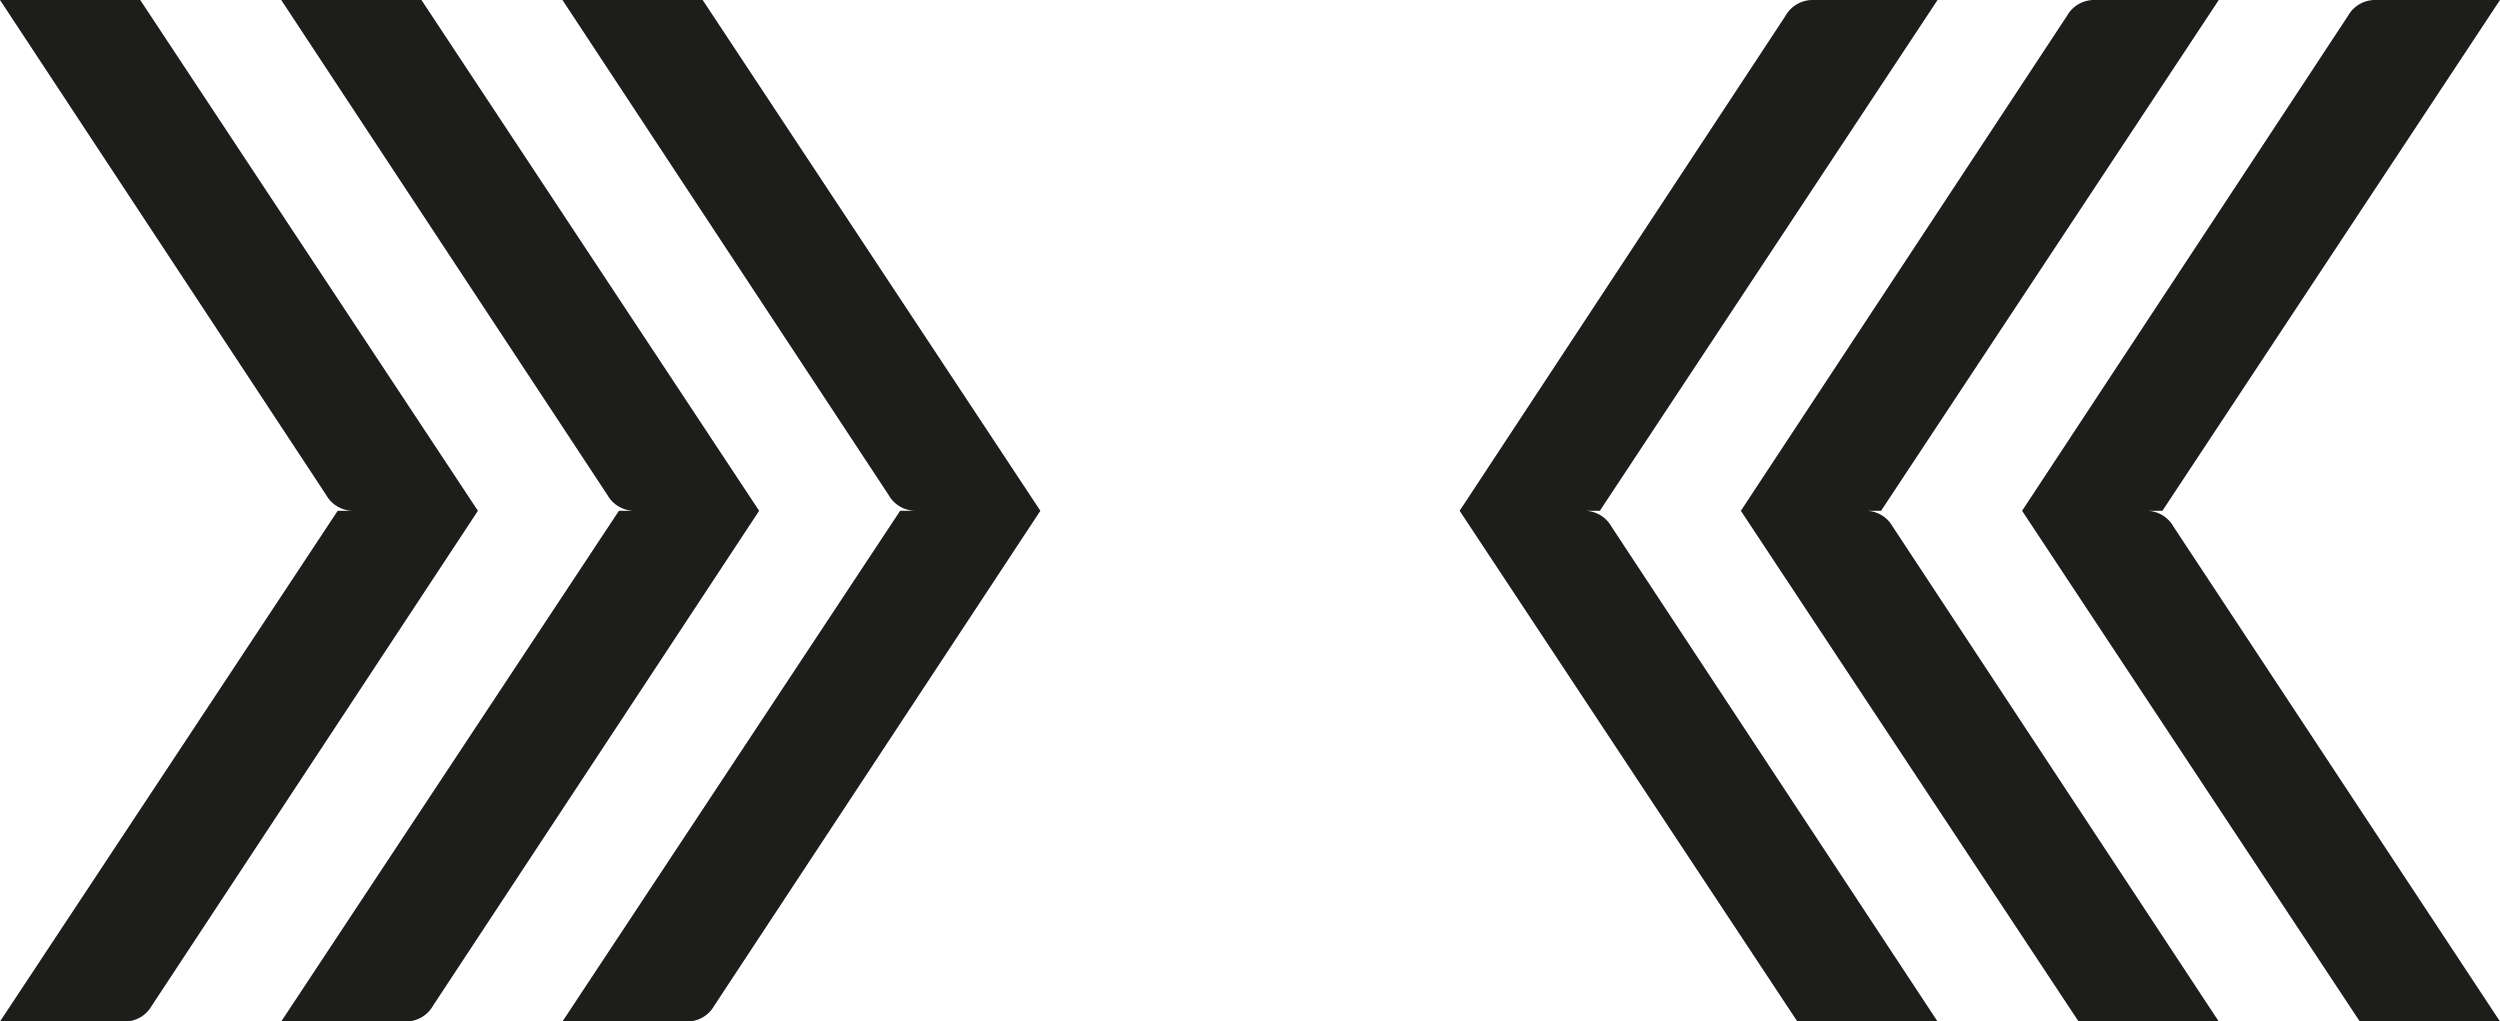 <?xml version="1.0" encoding="UTF-8"?> <svg xmlns="http://www.w3.org/2000/svg" id="Layer_1" data-name="Layer 1" viewBox="0 0 228.91 93.53"> <defs> <style>.cls-1{fill:#1d1d1b;}</style> </defs> <title>baza_icons_slim</title> <path class="cls-1" d="M199,48.2a2.83,2.83,0,0,0-2.5-1.43H198L228.91,0H217.52A2.83,2.83,0,0,0,215,1.44L185.15,46.77l30.92,46.76h12.84Z"></path> <path class="cls-1" d="M173.29,48.2a2.83,2.83,0,0,0-2.5-1.43h1.45L203.16,0H191.77a2.83,2.83,0,0,0-2.5,1.44L159.4,46.77l30.92,46.76h12.84Z"></path> <path class="cls-1" d="M147.54,48.2a2.83,2.83,0,0,0-2.5-1.43h1.45L177.41,0H166a2.84,2.84,0,0,0-2.5,1.43L133.65,46.77l30.92,46.76h12.84Z"></path> <path class="cls-1" d="M95.26,46.77,64.34,0H51.5L81.37,45.33a2.84,2.84,0,0,0,2.5,1.44H82.42L51.5,93.53H62.9a2.83,2.83,0,0,0,2.49-1.43Z"></path> <path class="cls-1" d="M69.51,46.77,38.59,0H25.75L55.62,45.33a2.84,2.84,0,0,0,2.5,1.44H56.67L25.75,93.53h11.4a2.83,2.83,0,0,0,2.49-1.43Z"></path> <path class="cls-1" d="M43.76,46.77,12.84,0H0L29.87,45.33a2.84,2.84,0,0,0,2.5,1.44H30.92L0,93.53H11.4a2.83,2.83,0,0,0,2.49-1.43Z"></path> </svg> 